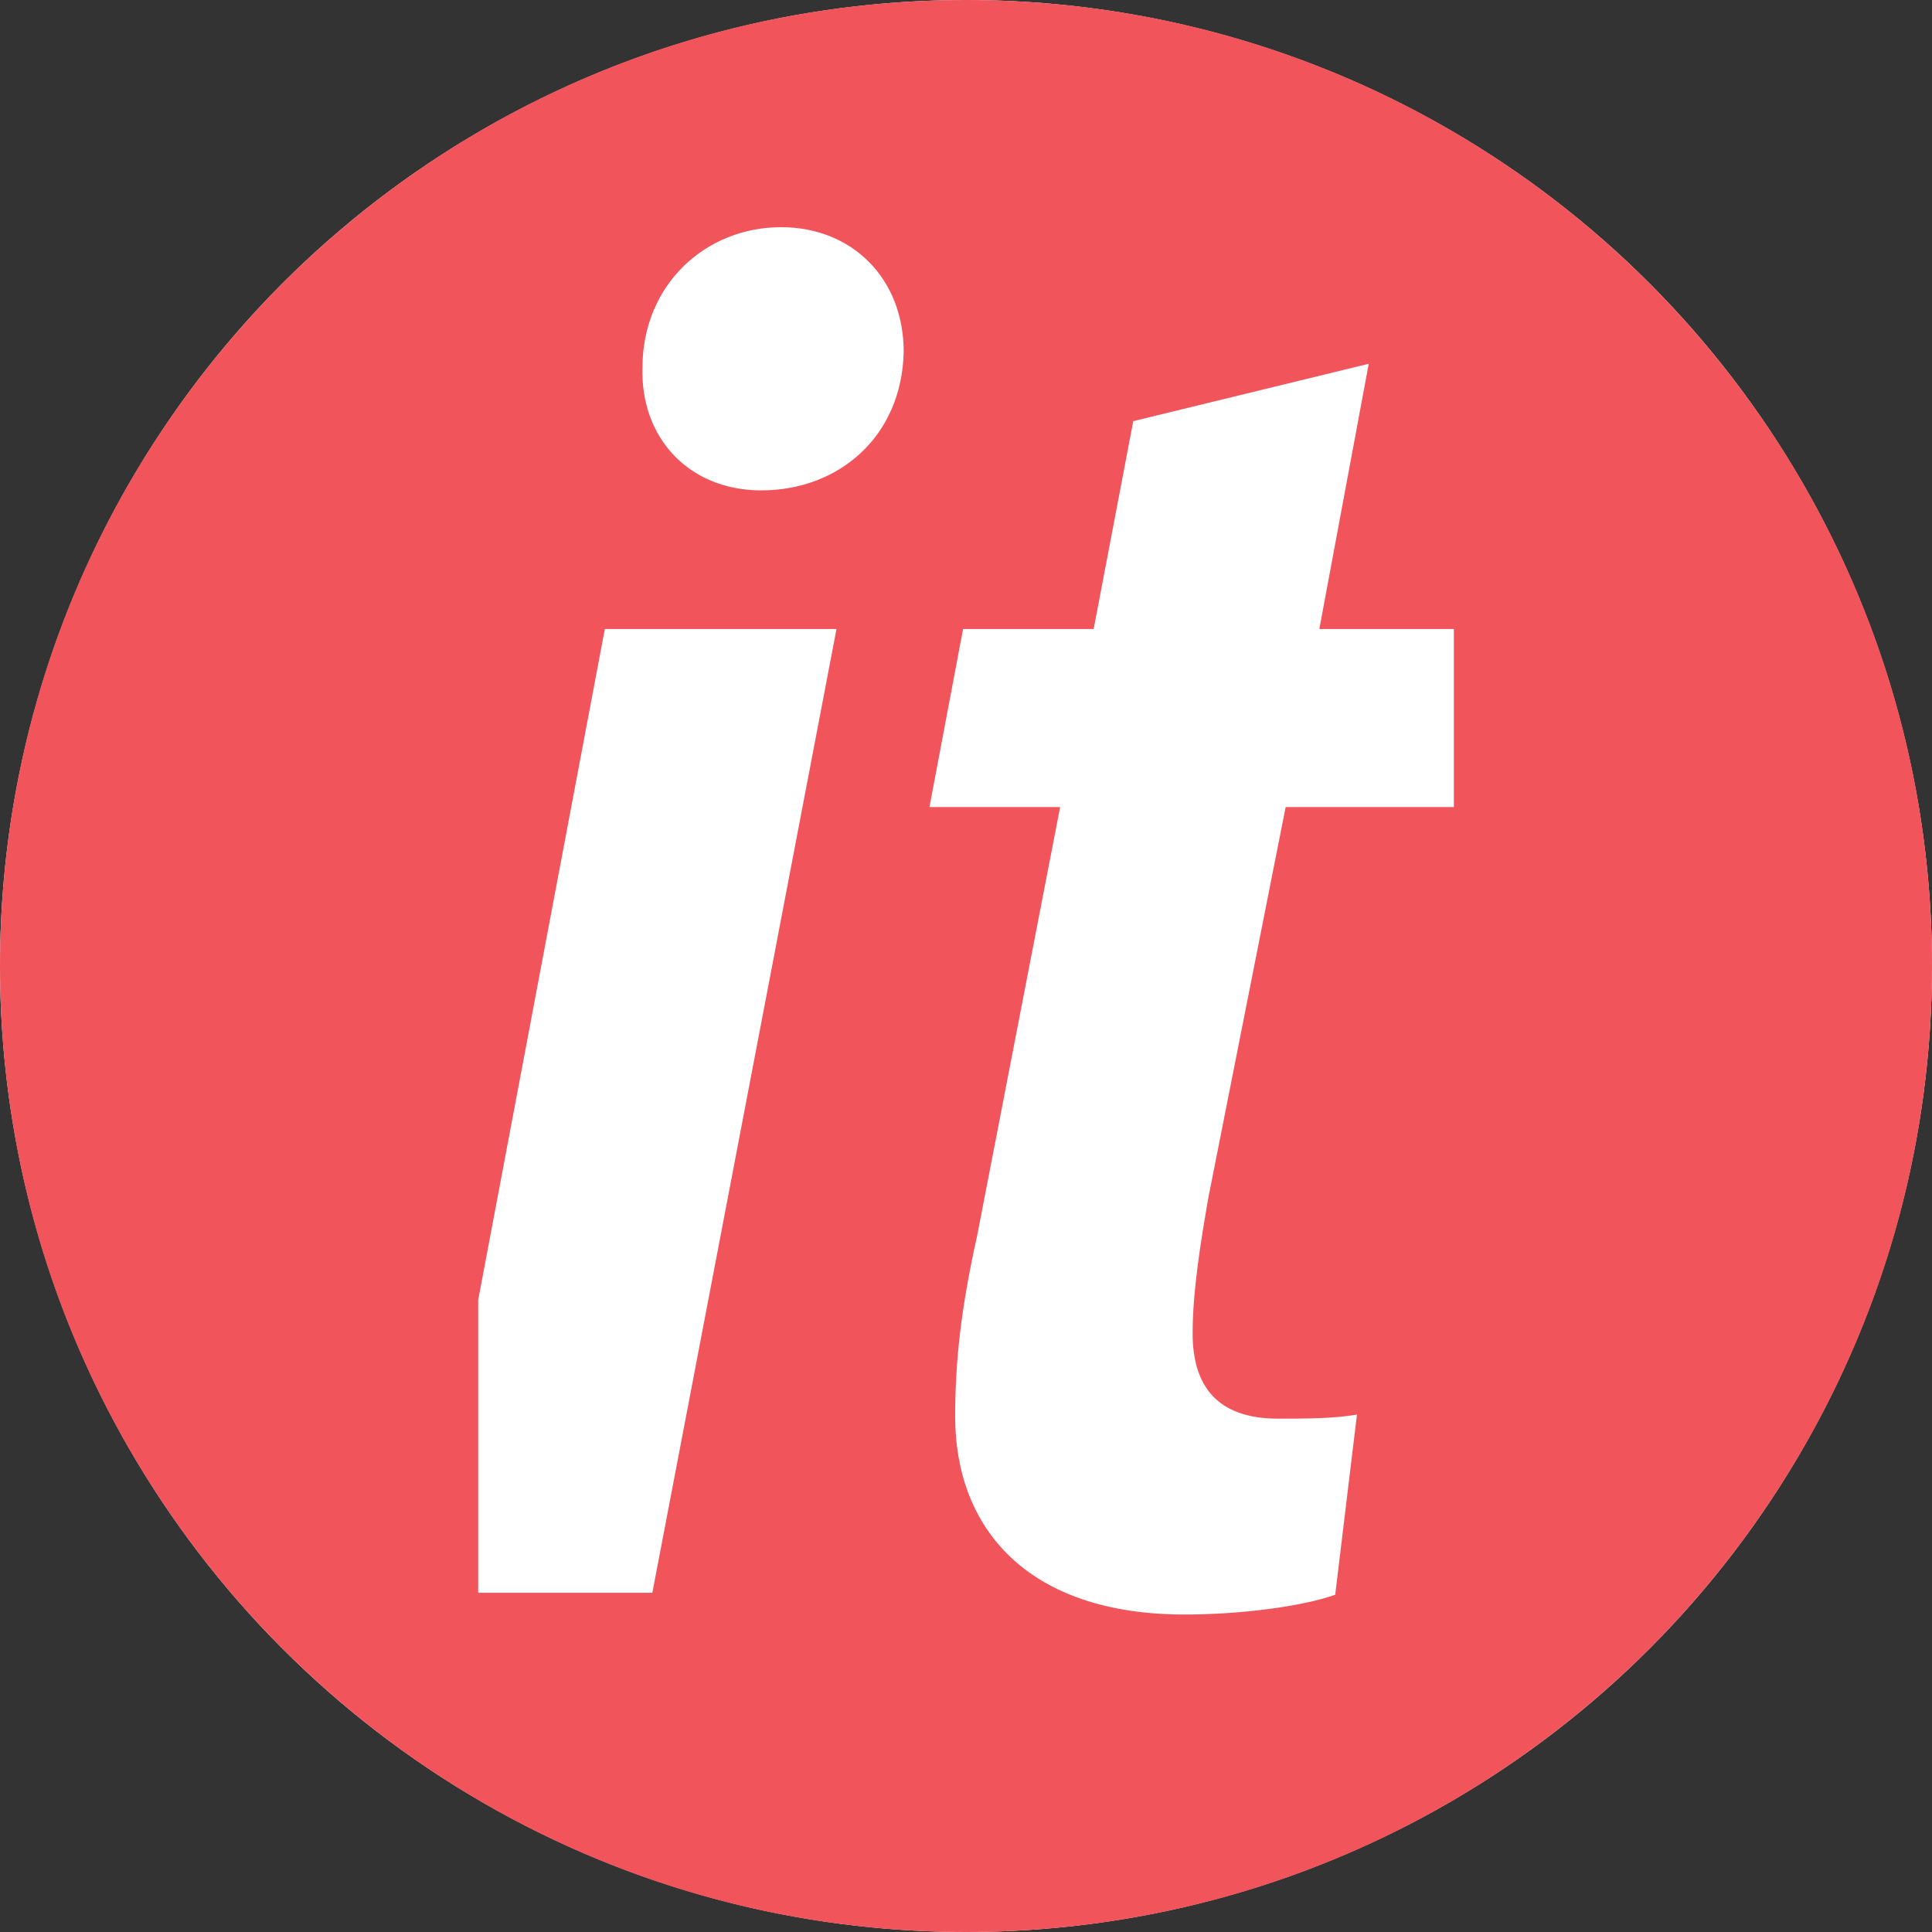 <svg xmlns="http://www.w3.org/2000/svg" xml:space="preserve" style="enable-background:new 0 0 283.46 283.46" viewBox="0 0 283.46 283.46">
  <rect x="0" y="0" width="283.46" height="283.46" fill="#333333" stroke="none"/>
  <circle cx="141.73" cy="141.73" r="141.73" style="fill:#fff"/>
  <path d="M141.73 0C63.46 0 0 63.46 0 141.73s63.46 141.73 141.73 141.73S283.46 220 283.46 141.73 220.01 0 141.73 0zM95.71 233.69H70.16v-42.96l18.58-98.44h33.99l-27.02 141.4zm15.97-161.74c-10.45 0-17.71-7.55-17.42-18 0-12.2 9.3-20.62 20.33-20.62 10.45 0 18 7.55 18 18.29-.28 12.5-9.58 20.33-20.91 20.33zm101.63 46.46h-24.68l-11.32 57.2c-1.17 6.68-2.33 13.94-2.33 20.04 0 7.55 3.48 12.49 12.5 12.49 4.05 0 8.12 0 11.61-.59l-3.19 26.43c-4.94 1.74-13.94 2.9-22.08 2.9-23.23 0-33.68-12.78-33.68-29.04 0-8.12.87-15.96 3.2-26.42l12.2-63.01h-19.17l4.93-26.12h19.16l5.81-30.5 34.55-8.42-7.25 38.92h19.74v26.12z" style="fill:#F2545B"/>
</svg>
